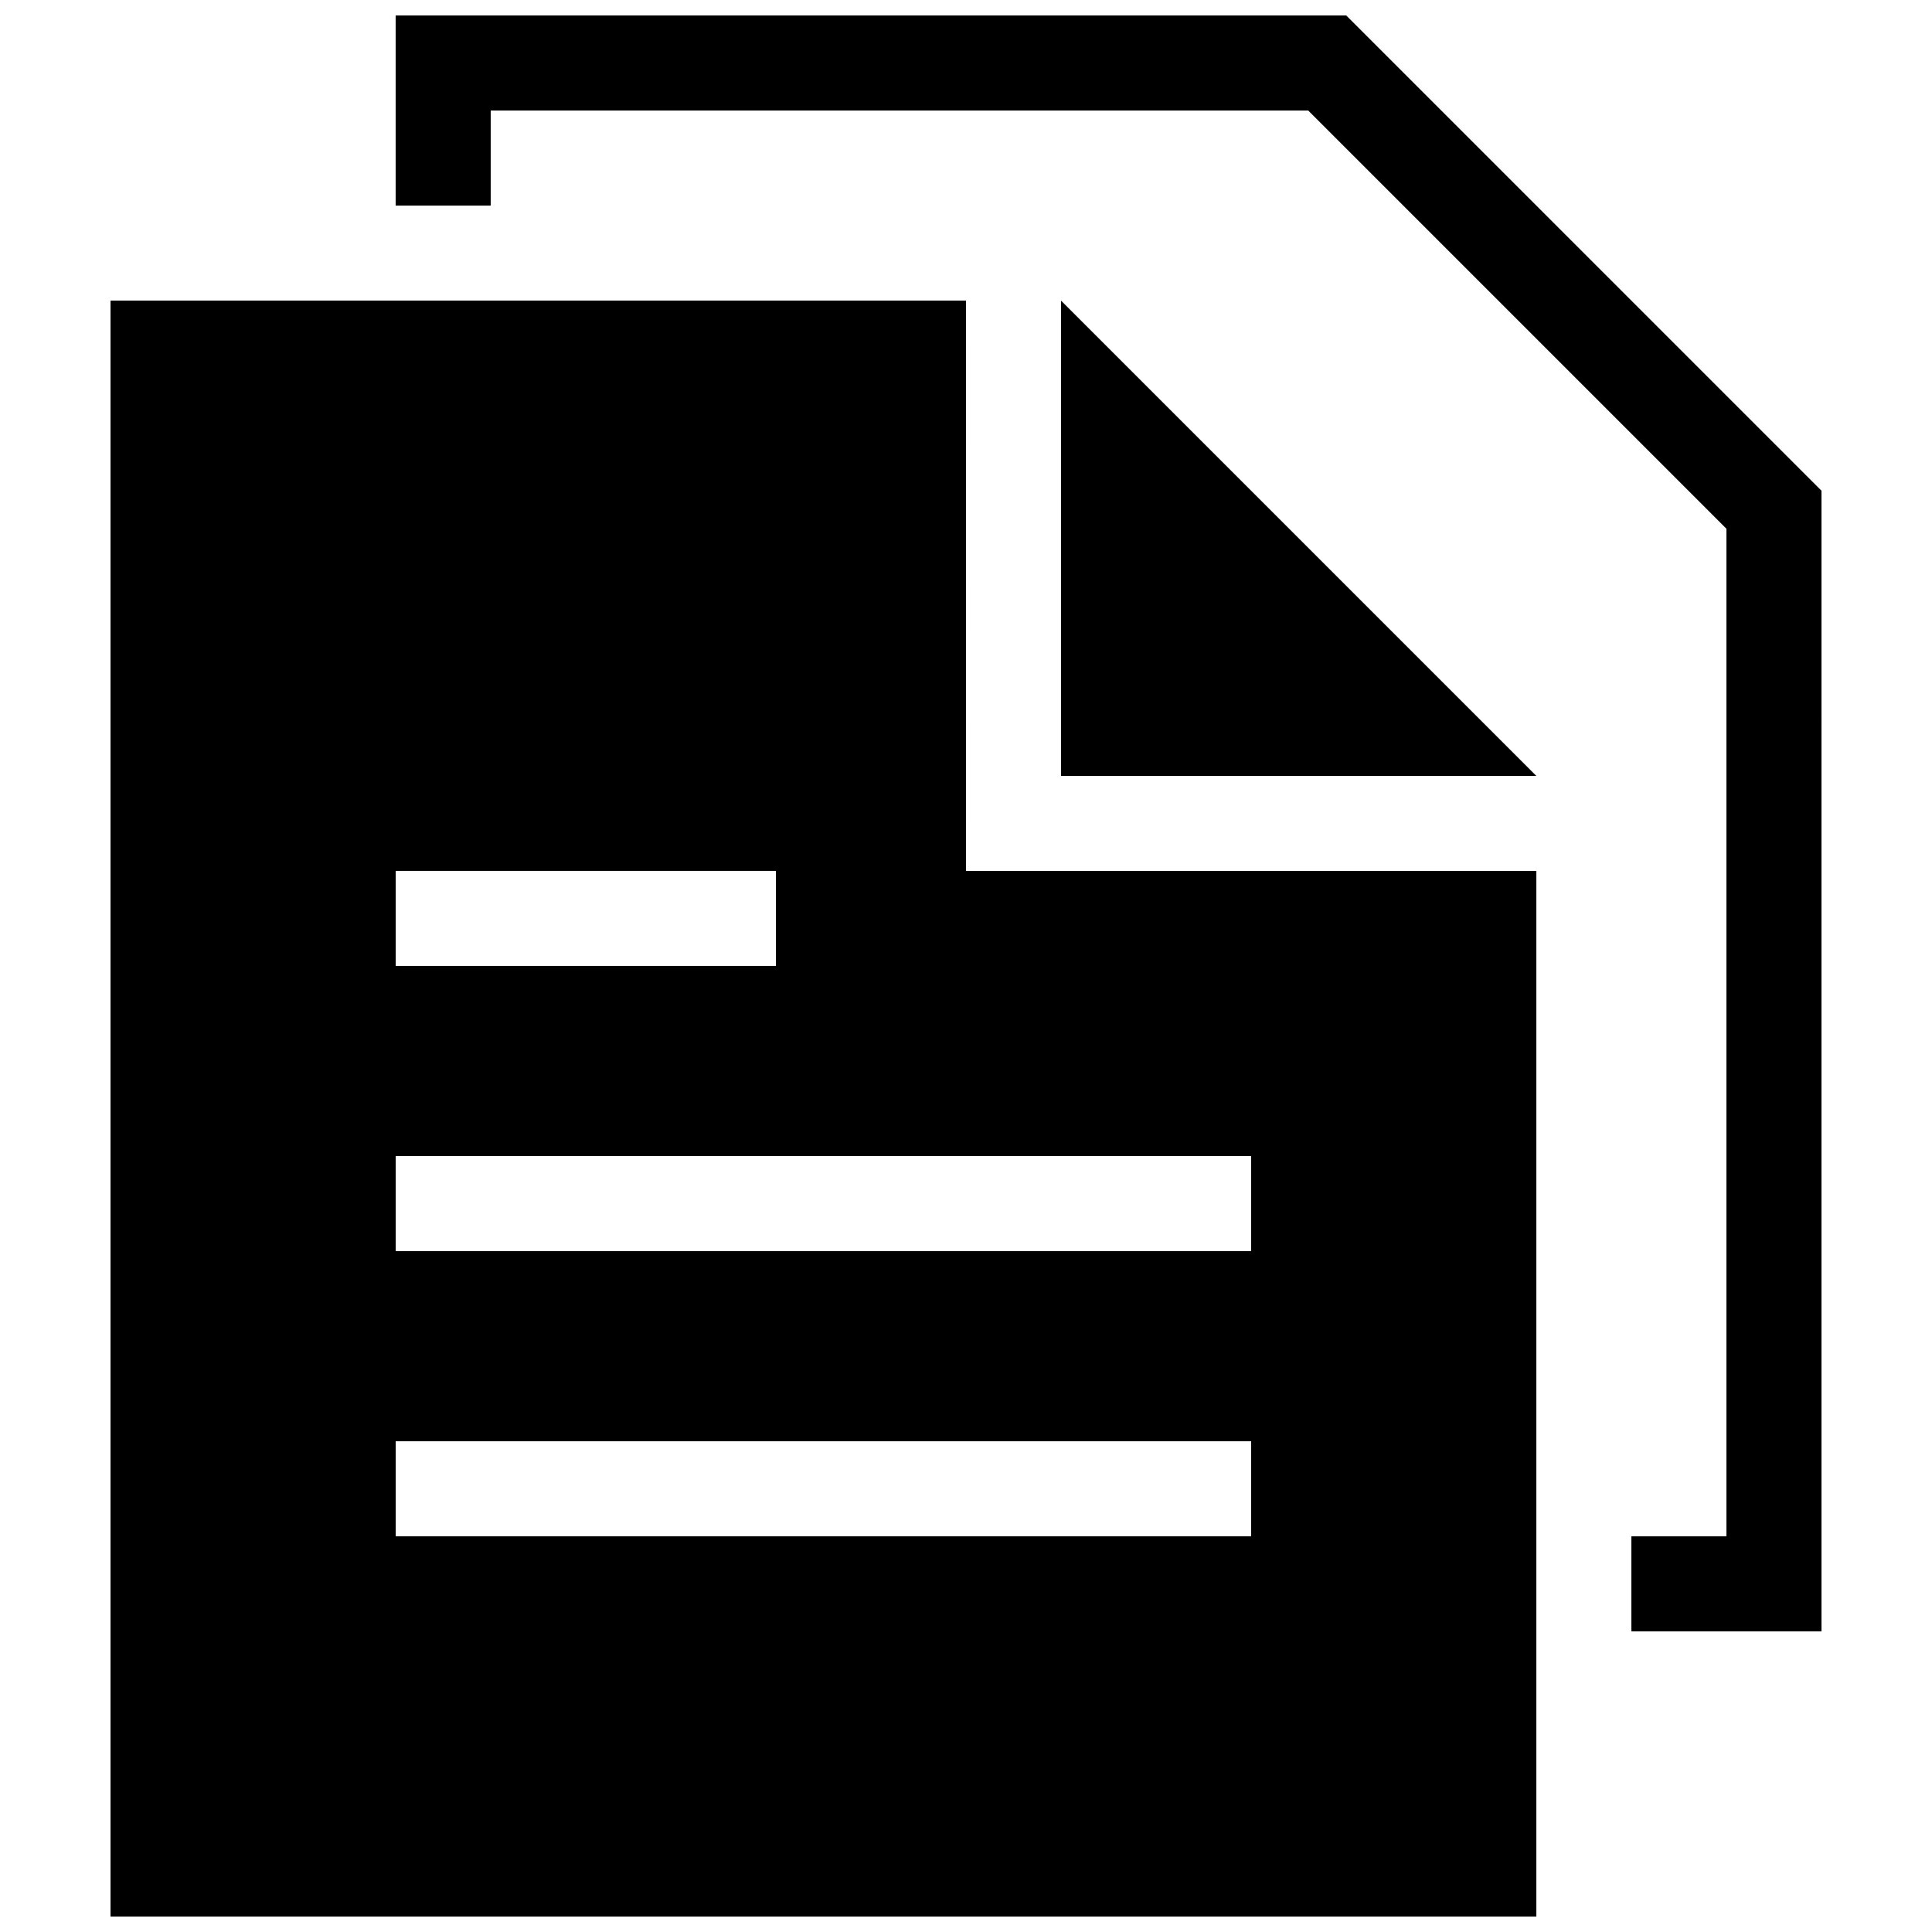 <?xml version="1.0" encoding="UTF-8"?>
<!-- The Best Svg Icon site in the world: iconSvg.co, Visit us! https://iconsvg.co -->
<svg width="800px" height="800px" version="1.1" viewBox="144 144 512 512" xmlns="http://www.w3.org/2000/svg">
 <defs>
  <clipPath id="b">
   <path d="m248 148.09h379v428.91h-379z"/>
  </clipPath>
  <clipPath id="a">
   <path d="m173 223h379v428.9h-379z"/>
  </clipPath>
 </defs>
 <g clip-path="url(#b)">
  <path d="m500.76 148.09h-251.91v50.383h25.191v-25.191h216.64l110.84 110.84v267.02h-25.191v25.191h50.383l-0.004-302.29z"/>
 </g>
 <path d="m425.19 349.62h125.95l-125.95-125.95z"/>
 <g clip-path="url(#a)">
  <path d="m400 223.66h-226.71v428.24h377.86v-277.09h-151.14zm-151.14 151.14h100.76v25.191h-100.76zm226.71 176.33h-226.71v-25.191h226.71zm0-100.76v25.191h-226.71v-25.191z"/>
 </g>
</svg>
